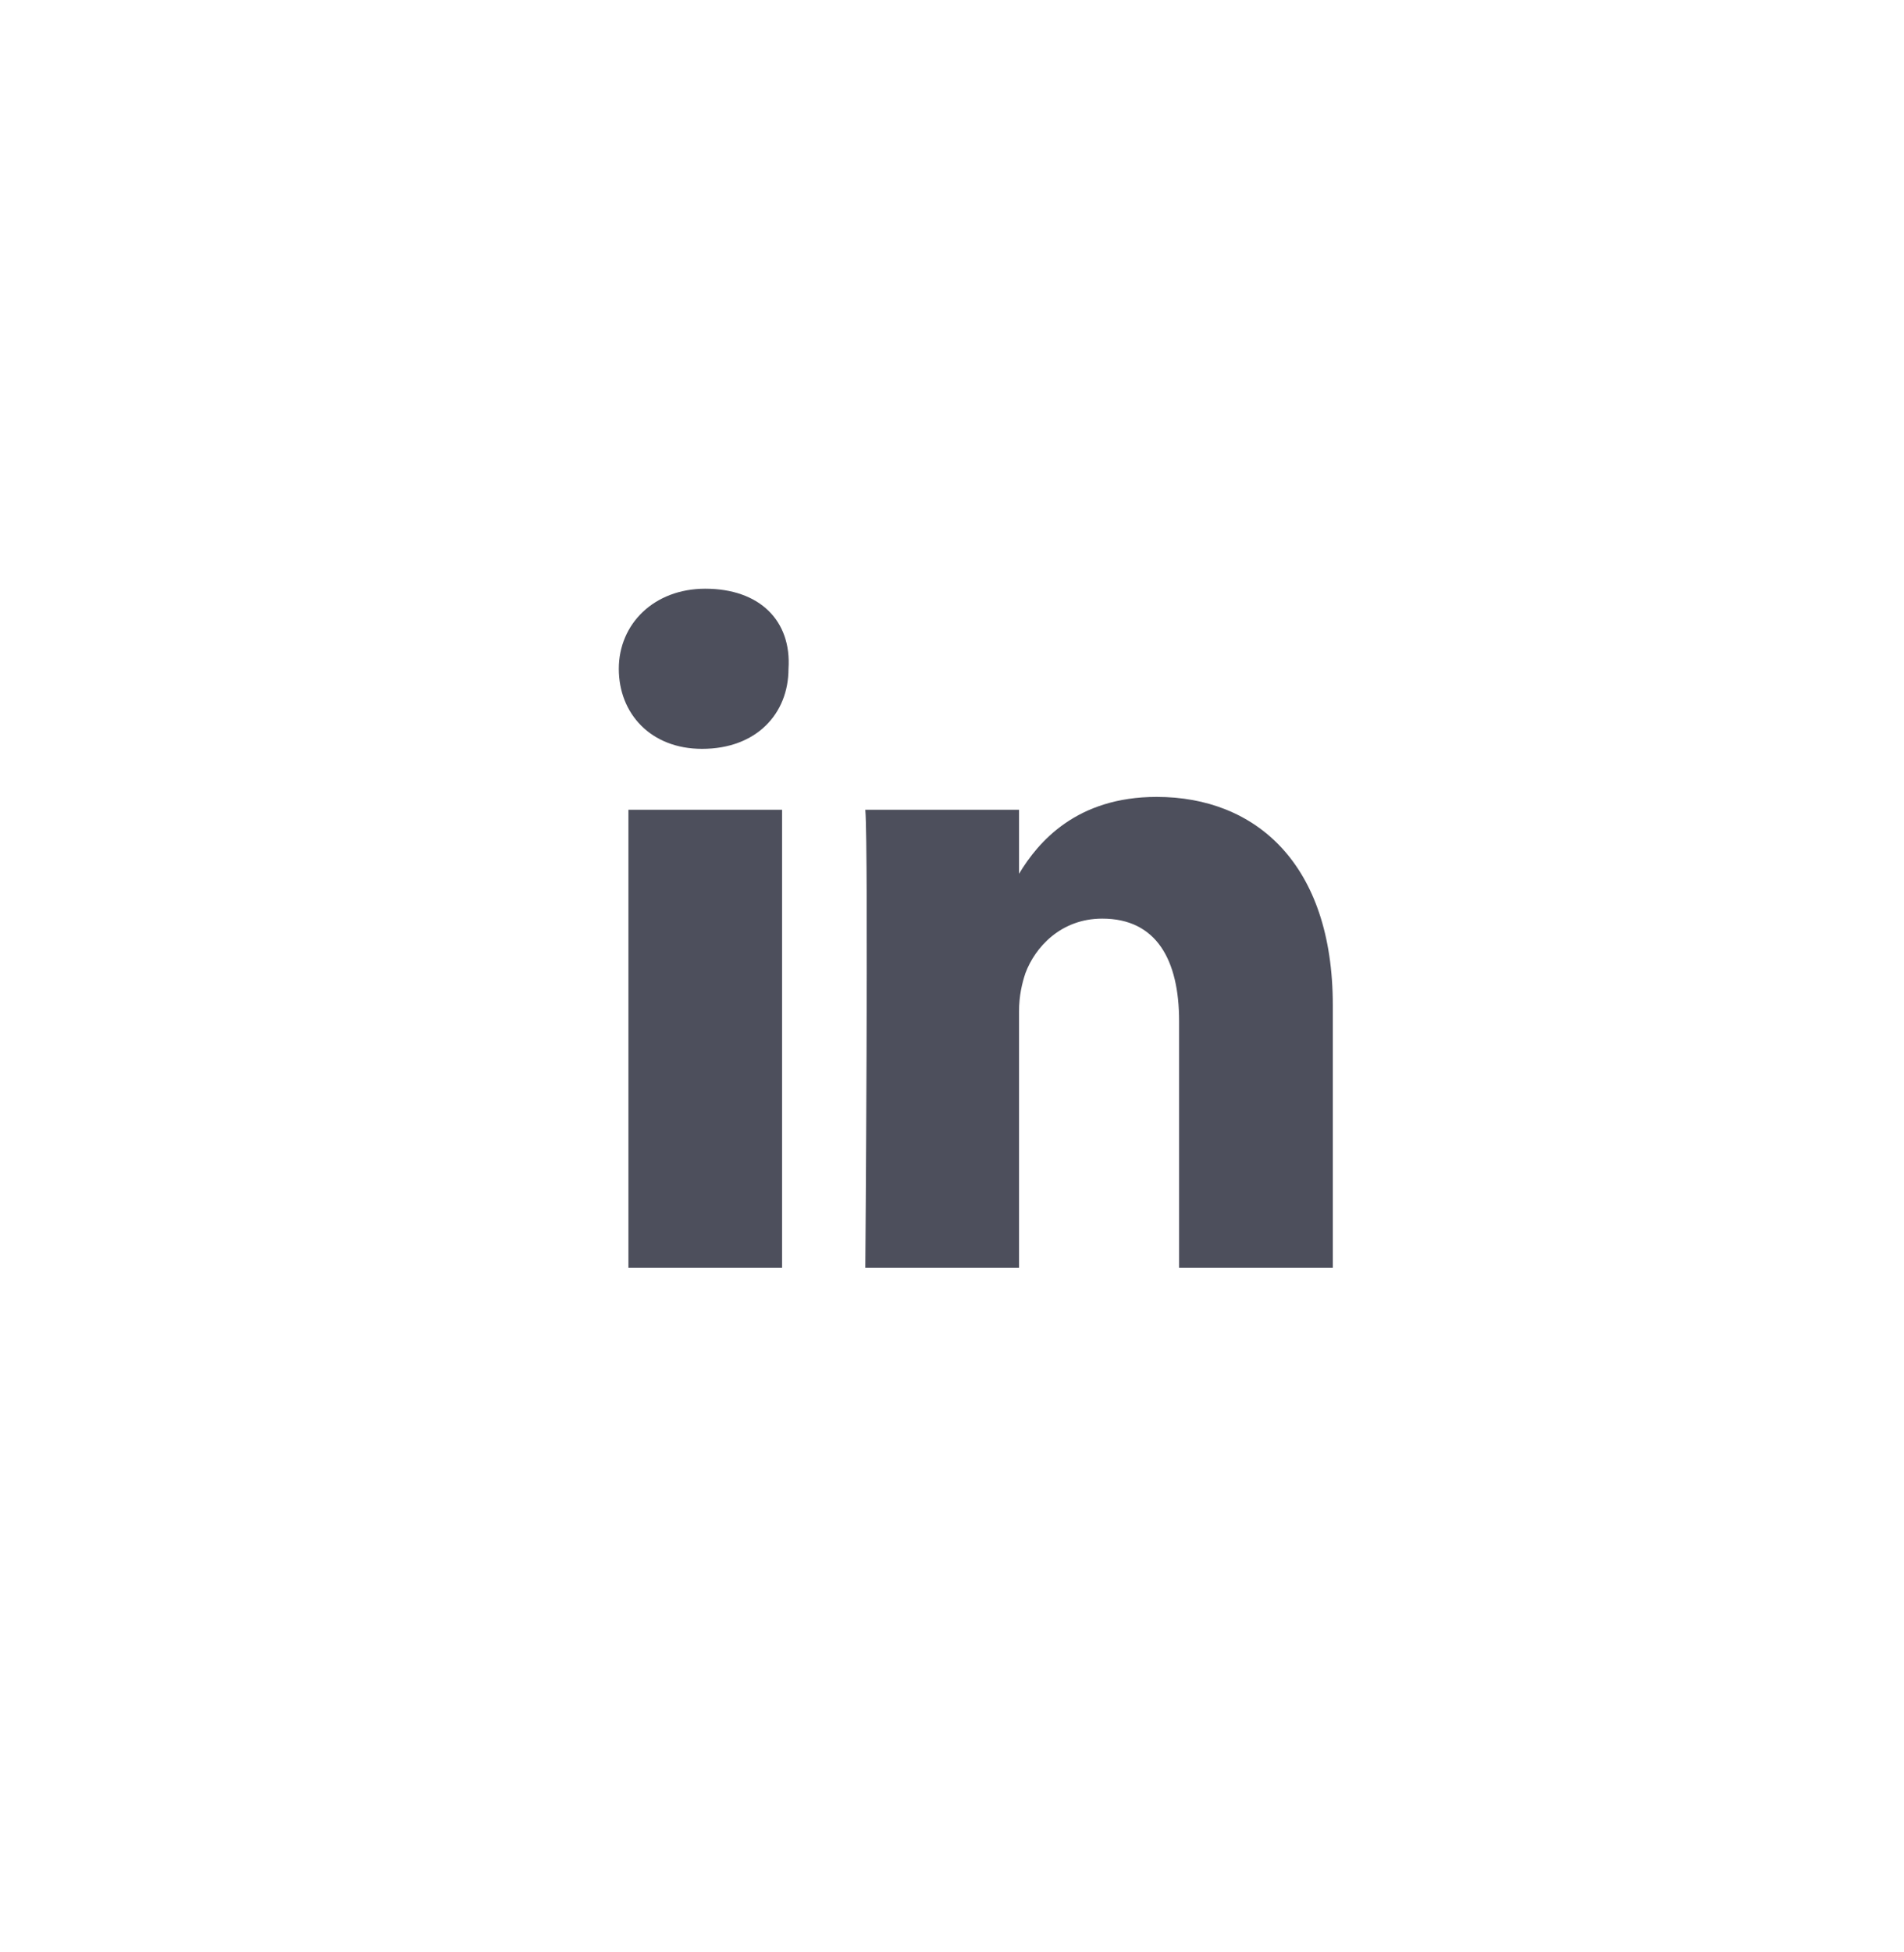 <svg width="40" height="41" viewBox="0 0 40 41" fill="none" xmlns="http://www.w3.org/2000/svg">
<path d="M28 21.108V26.623H24.771V21.444C24.771 20.166 24.3 19.291 23.157 19.291C22.282 19.291 21.744 19.897 21.543 20.435C21.475 20.637 21.408 20.906 21.408 21.242V26.623H18.179C18.179 26.623 18.247 17.879 18.179 17.005H21.408V18.35C21.812 17.677 22.619 16.735 24.3 16.735C26.386 16.735 28 18.148 28 21.108ZM14.816 12.363C13.74 12.363 13 13.103 13 14.045C13 14.987 13.673 15.726 14.749 15.726C15.892 15.726 16.565 14.987 16.565 14.045C16.632 13.036 15.96 12.363 14.816 12.363ZM13.202 26.623H16.43V17.005H13.202V26.623Z" fill="#4D4F5C"/>
</svg>
